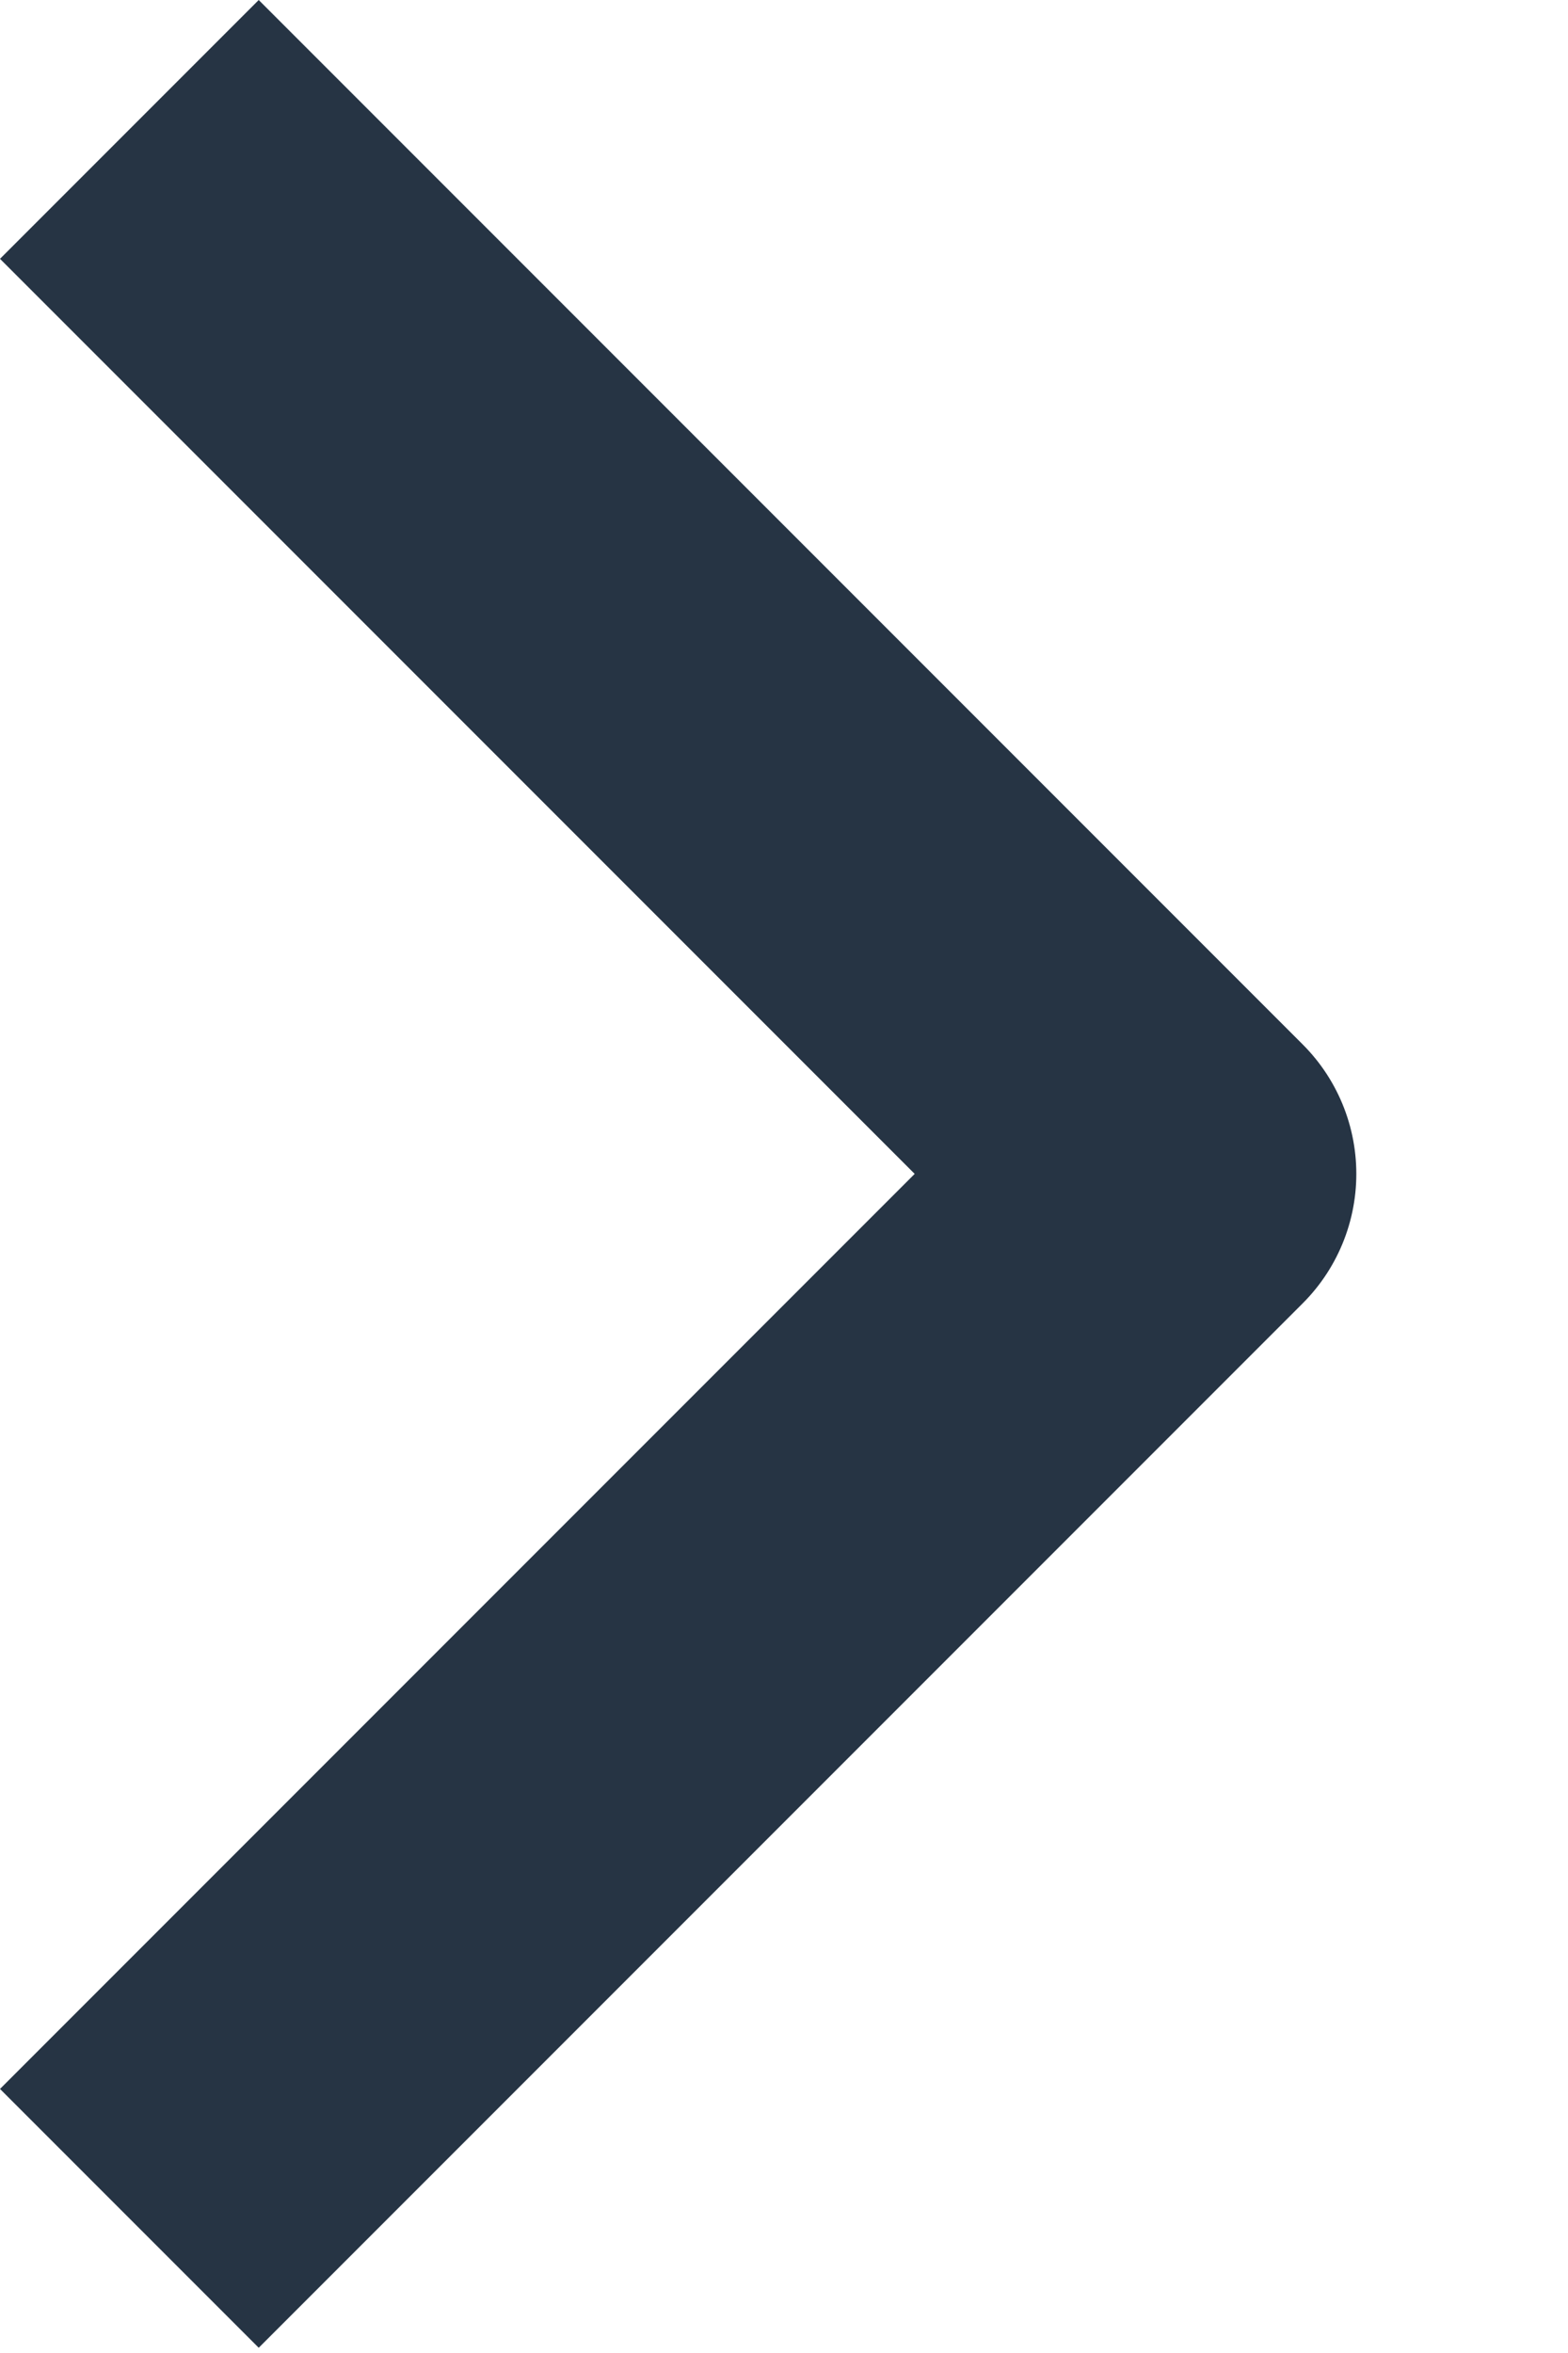 <svg width="6" height="9" viewBox="0 0 6 9" fill="none" xmlns="http://www.w3.org/2000/svg">
<path d="M0.99 7.99L4.49 4.49L0.99 0.99" stroke="#263444" stroke-width="1.4" stroke-linecap="square" stroke-linejoin="round"/>
</svg>
